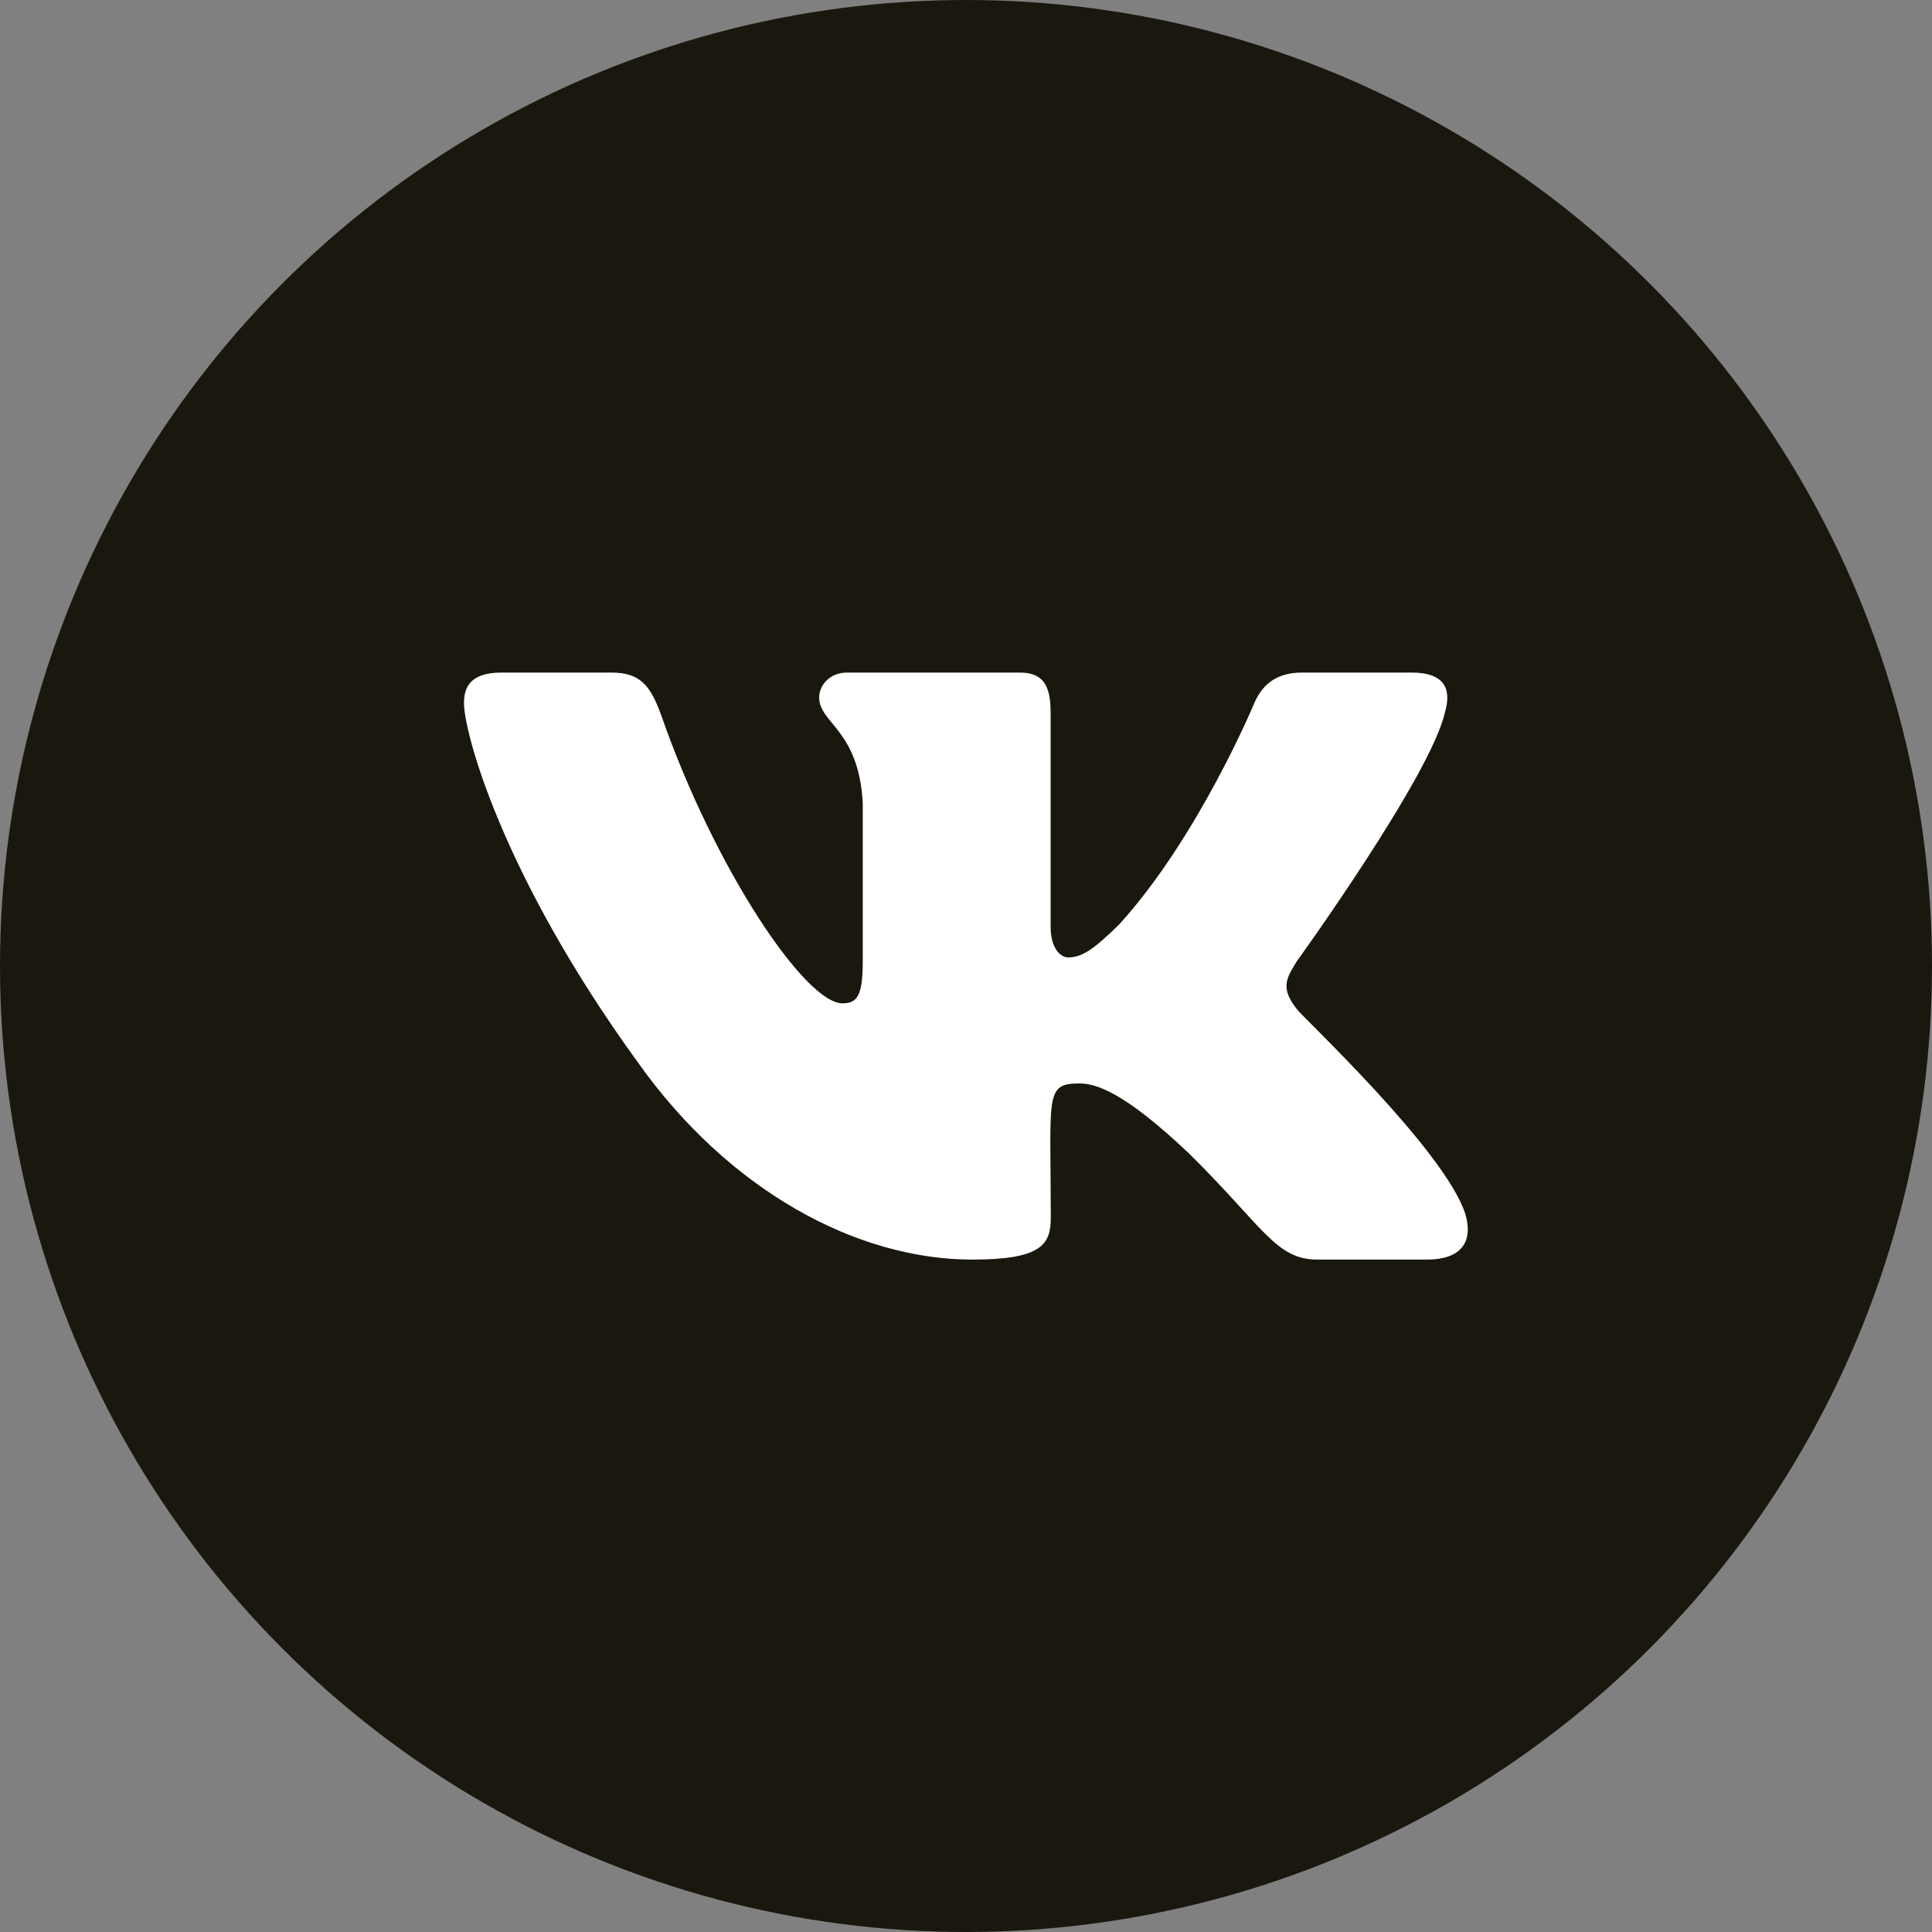 <?xml version="1.0" encoding="UTF-8"?> <svg xmlns="http://www.w3.org/2000/svg" width="25" height="25" viewBox="0 0 25 25" fill="none"><rect x="0" y="0" width="25" height="25" fill="#808080" stroke="none"/><circle cx="12.5" cy="12.5" r="12.5" fill="#1A180E"></circle><path d="M18.697 9.218C18.786 8.921 18.697 8.703 18.268 8.703H16.847C16.486 8.703 16.319 8.891 16.23 9.1C16.23 9.1 15.507 10.835 14.484 11.96C14.154 12.285 14.002 12.389 13.821 12.389C13.732 12.389 13.595 12.285 13.595 11.988V9.218C13.595 8.862 13.493 8.703 13.194 8.703H10.961C10.735 8.703 10.6 8.869 10.6 9.024C10.6 9.361 11.111 9.439 11.164 10.388V12.449C11.164 12.9 11.082 12.983 10.901 12.983C10.419 12.983 9.247 11.241 8.553 9.247C8.413 8.86 8.275 8.703 7.911 8.703H6.491C6.086 8.703 6.004 8.891 6.004 9.1C6.004 9.47 6.486 11.309 8.249 13.74C9.423 15.399 11.077 16.299 12.582 16.299C13.486 16.299 13.597 16.099 13.597 15.755C13.597 14.169 13.515 14.02 13.968 14.02C14.178 14.02 14.54 14.124 15.384 14.924C16.348 15.874 16.507 16.299 17.047 16.299H18.468C18.873 16.299 19.078 16.099 18.96 15.705C18.689 14.877 16.864 13.173 16.782 13.059C16.573 12.793 16.633 12.674 16.782 12.437C16.785 12.434 18.518 10.032 18.697 9.218Z" fill="white"></path></svg> 